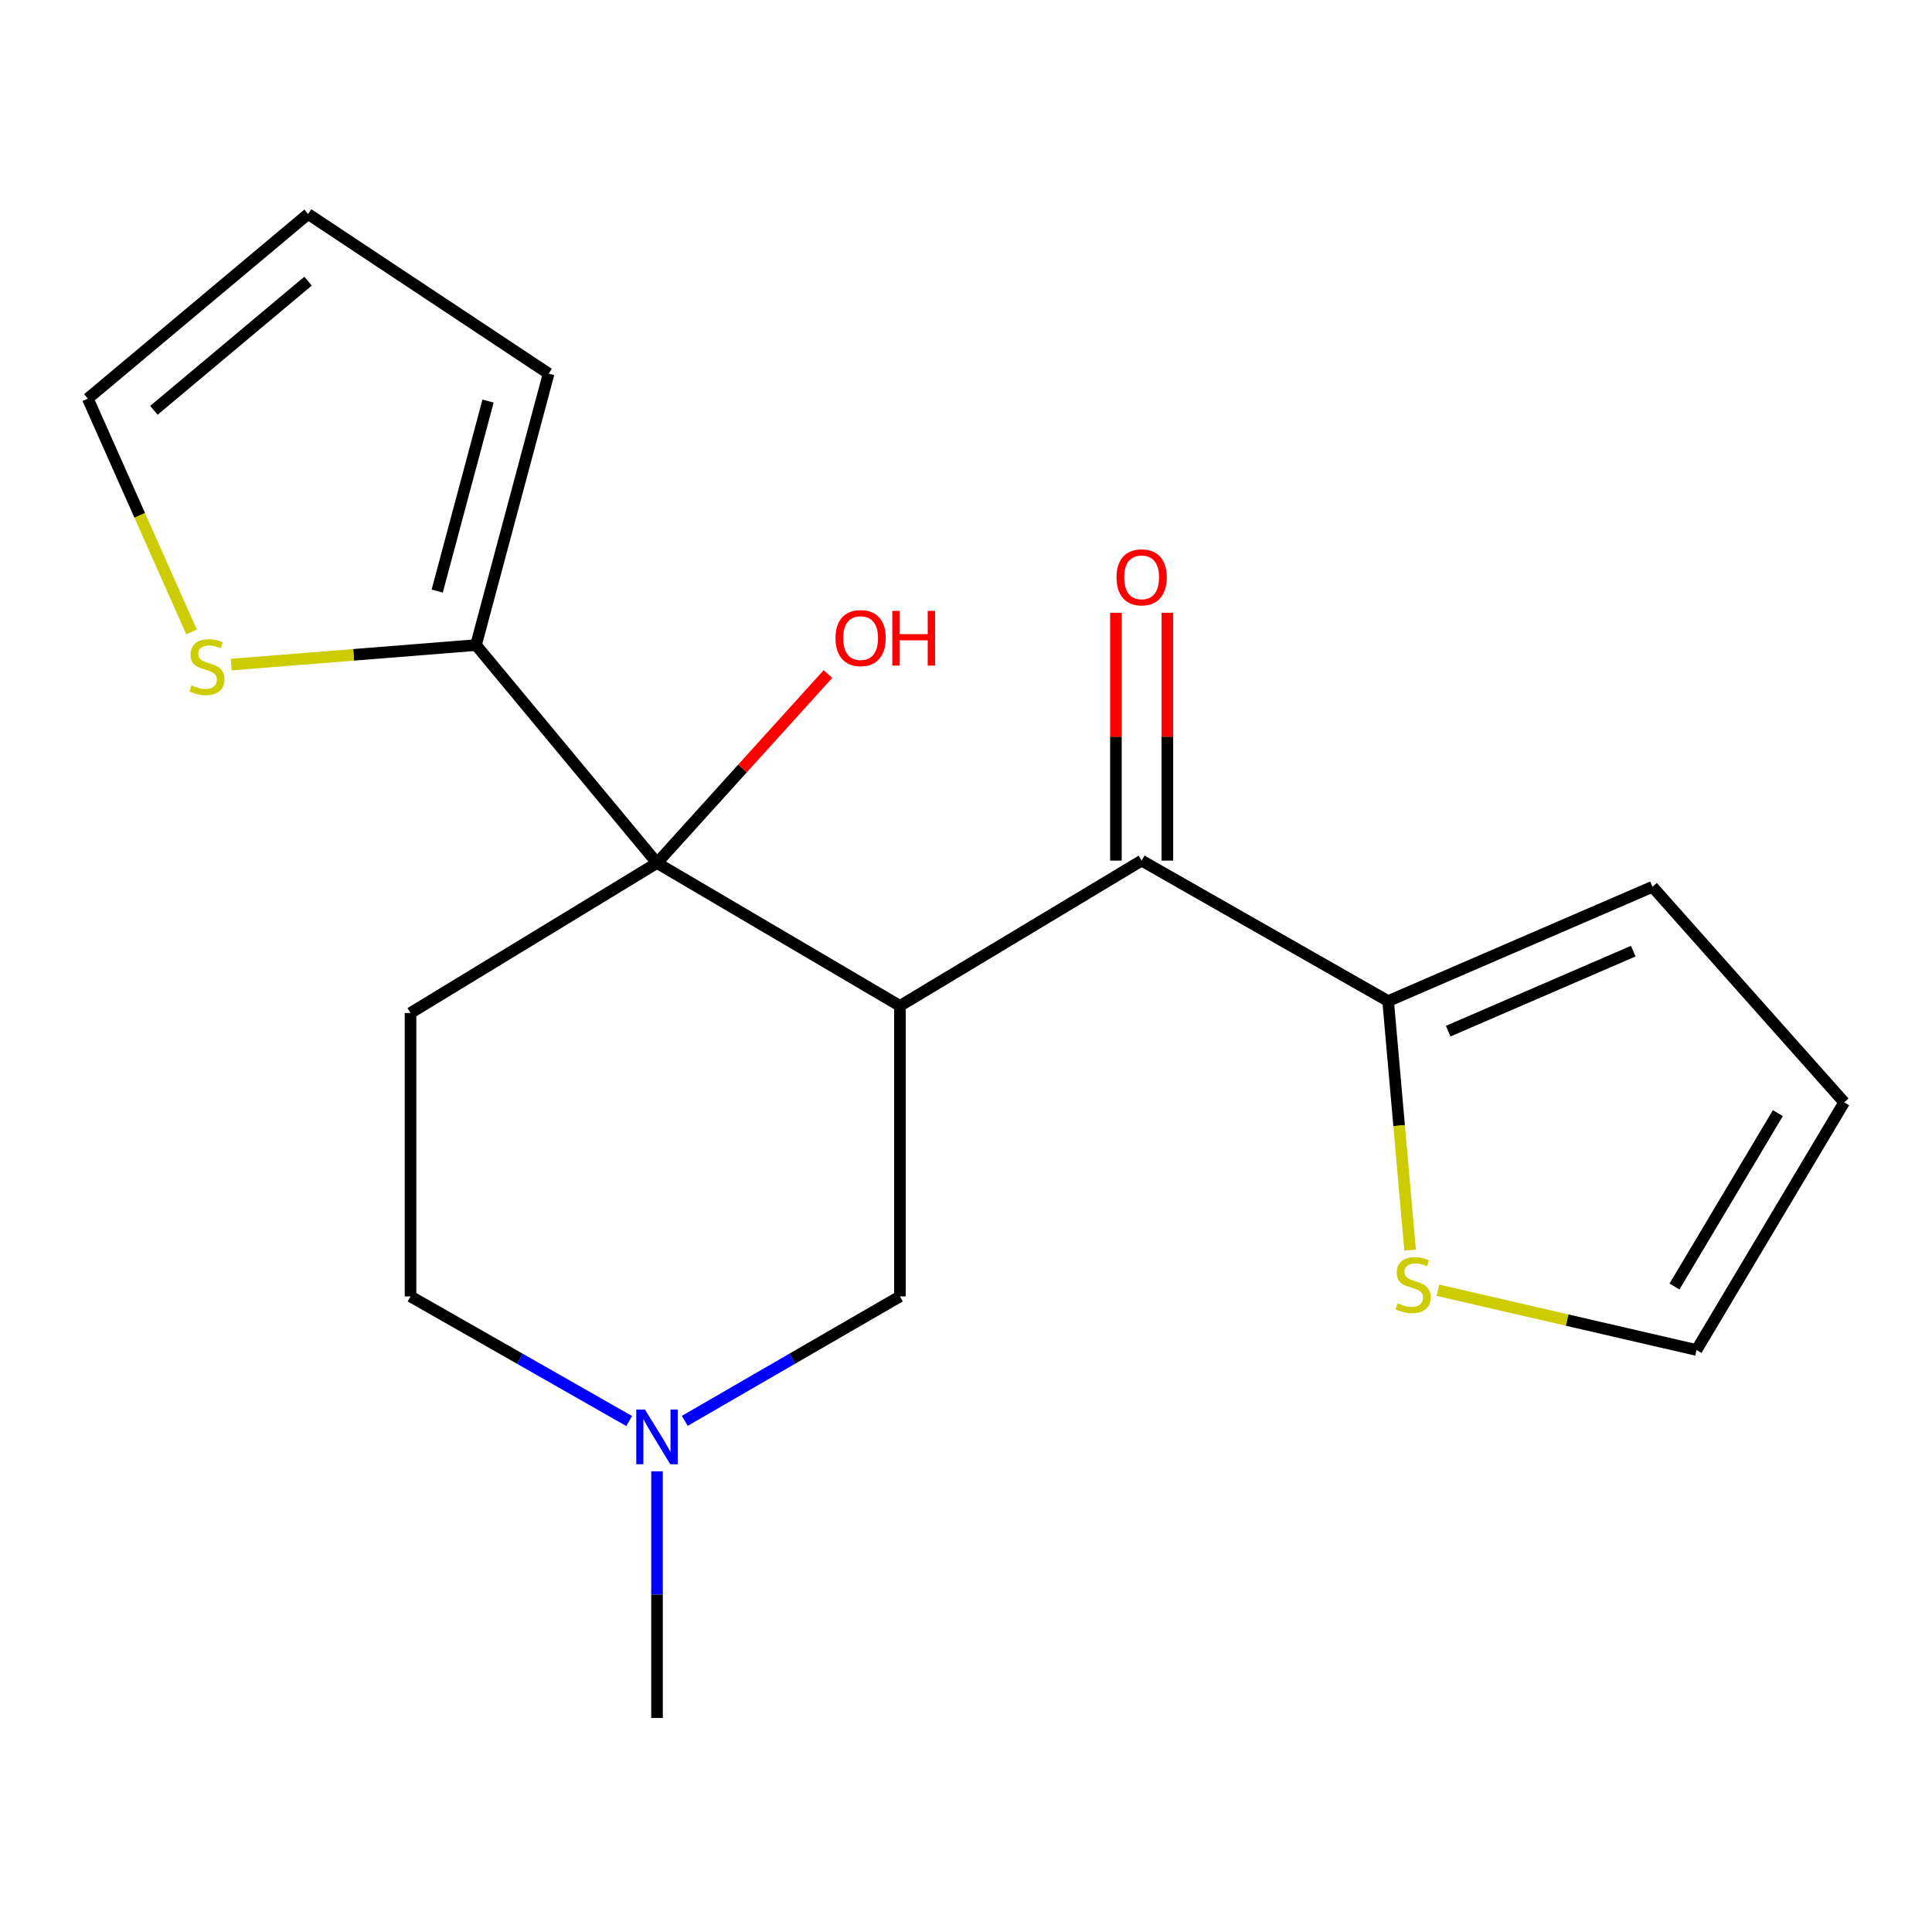 <?xml version='1.0' encoding='iso-8859-1'?>
<svg version='1.1' baseProfile='full'
              xmlns='http://www.w3.org/2000/svg'
                      xmlns:rdkit='http://www.rdkit.org/xml'
                      xmlns:xlink='http://www.w3.org/1999/xlink'
                  xml:space='preserve'
width='1000px' height='1000px' viewBox='0 0 1000 1000'>
<!-- END OF HEADER -->
<rect style='opacity:1.0;fill:#FFFFFF;stroke:none' width='1000' height='1000' x='0' y='0'> </rect>
<path class='bond-0' d='M 465.807,520.646 L 340.07,446.685' style='fill:none;fill-rule:evenodd;stroke:#000000;stroke-width:6px;stroke-linecap:butt;stroke-linejoin:miter;stroke-opacity:1' />
<path class='bond-1' d='M 465.807,520.646 L 590.909,445.443' style='fill:none;fill-rule:evenodd;stroke:#000000;stroke-width:6px;stroke-linecap:butt;stroke-linejoin:miter;stroke-opacity:1' />
<path class='bond-5' d='M 465.807,520.646 L 465.807,671.022' style='fill:none;fill-rule:evenodd;stroke:#000000;stroke-width:6px;stroke-linecap:butt;stroke-linejoin:miter;stroke-opacity:1' />
<path class='bond-2' d='M 340.07,446.685 L 246.38,333.888' style='fill:none;fill-rule:evenodd;stroke:#000000;stroke-width:6px;stroke-linecap:butt;stroke-linejoin:miter;stroke-opacity:1' />
<path class='bond-4' d='M 340.07,446.685 L 212.484,524.328' style='fill:none;fill-rule:evenodd;stroke:#000000;stroke-width:6px;stroke-linecap:butt;stroke-linejoin:miter;stroke-opacity:1' />
<path class='bond-17' d='M 340.07,446.685 L 384.311,397.781' style='fill:none;fill-rule:evenodd;stroke:#000000;stroke-width:6px;stroke-linecap:butt;stroke-linejoin:miter;stroke-opacity:1' />
<path class='bond-17' d='M 384.311,397.781 L 428.552,348.878' style='fill:none;fill-rule:evenodd;stroke:#FF0000;stroke-width:6px;stroke-linecap:butt;stroke-linejoin:miter;stroke-opacity:1' />
<path class='bond-3' d='M 590.909,445.443 L 718.495,518.161' style='fill:none;fill-rule:evenodd;stroke:#000000;stroke-width:6px;stroke-linecap:butt;stroke-linejoin:miter;stroke-opacity:1' />
<path class='bond-9' d='M 604.219,445.443 L 604.219,381.309' style='fill:none;fill-rule:evenodd;stroke:#000000;stroke-width:6px;stroke-linecap:butt;stroke-linejoin:miter;stroke-opacity:1' />
<path class='bond-9' d='M 604.219,381.309 L 604.219,317.176' style='fill:none;fill-rule:evenodd;stroke:#FF0000;stroke-width:6px;stroke-linecap:butt;stroke-linejoin:miter;stroke-opacity:1' />
<path class='bond-9' d='M 577.599,445.443 L 577.599,381.309' style='fill:none;fill-rule:evenodd;stroke:#000000;stroke-width:6px;stroke-linecap:butt;stroke-linejoin:miter;stroke-opacity:1' />
<path class='bond-9' d='M 577.599,381.309 L 577.599,317.176' style='fill:none;fill-rule:evenodd;stroke:#FF0000;stroke-width:6px;stroke-linecap:butt;stroke-linejoin:miter;stroke-opacity:1' />
<path class='bond-7' d='M 246.38,333.888 L 183.032,338.94' style='fill:none;fill-rule:evenodd;stroke:#000000;stroke-width:6px;stroke-linecap:butt;stroke-linejoin:miter;stroke-opacity:1' />
<path class='bond-7' d='M 183.032,338.94 L 119.683,343.992' style='fill:none;fill-rule:evenodd;stroke:#CCCC00;stroke-width:6px;stroke-linecap:butt;stroke-linejoin:miter;stroke-opacity:1' />
<path class='bond-10' d='M 246.38,333.888 L 283.974,193.391' style='fill:none;fill-rule:evenodd;stroke:#000000;stroke-width:6px;stroke-linecap:butt;stroke-linejoin:miter;stroke-opacity:1' />
<path class='bond-10' d='M 226.304,305.932 L 252.619,207.584' style='fill:none;fill-rule:evenodd;stroke:#000000;stroke-width:6px;stroke-linecap:butt;stroke-linejoin:miter;stroke-opacity:1' />
<path class='bond-8' d='M 718.495,518.161 L 724.18,582.607' style='fill:none;fill-rule:evenodd;stroke:#000000;stroke-width:6px;stroke-linecap:butt;stroke-linejoin:miter;stroke-opacity:1' />
<path class='bond-8' d='M 724.18,582.607 L 729.866,647.053' style='fill:none;fill-rule:evenodd;stroke:#CCCC00;stroke-width:6px;stroke-linecap:butt;stroke-linejoin:miter;stroke-opacity:1' />
<path class='bond-11' d='M 718.495,518.161 L 855.325,459.004' style='fill:none;fill-rule:evenodd;stroke:#000000;stroke-width:6px;stroke-linecap:butt;stroke-linejoin:miter;stroke-opacity:1' />
<path class='bond-11' d='M 749.584,533.722 L 845.364,492.313' style='fill:none;fill-rule:evenodd;stroke:#000000;stroke-width:6px;stroke-linecap:butt;stroke-linejoin:miter;stroke-opacity:1' />
<path class='bond-19' d='M 212.484,524.328 L 212.484,671.022' style='fill:none;fill-rule:evenodd;stroke:#000000;stroke-width:6px;stroke-linecap:butt;stroke-linejoin:miter;stroke-opacity:1' />
<path class='bond-6' d='M 465.807,671.022 L 410.124,703.226' style='fill:none;fill-rule:evenodd;stroke:#000000;stroke-width:6px;stroke-linecap:butt;stroke-linejoin:miter;stroke-opacity:1' />
<path class='bond-6' d='M 410.124,703.226 L 354.441,735.429' style='fill:none;fill-rule:evenodd;stroke:#0000FF;stroke-width:6px;stroke-linecap:butt;stroke-linejoin:miter;stroke-opacity:1' />
<path class='bond-14' d='M 325.658,735.527 L 269.071,703.274' style='fill:none;fill-rule:evenodd;stroke:#0000FF;stroke-width:6px;stroke-linecap:butt;stroke-linejoin:miter;stroke-opacity:1' />
<path class='bond-14' d='M 269.071,703.274 L 212.484,671.022' style='fill:none;fill-rule:evenodd;stroke:#000000;stroke-width:6px;stroke-linecap:butt;stroke-linejoin:miter;stroke-opacity:1' />
<path class='bond-18' d='M 340.07,761.538 L 340.07,825.38' style='fill:none;fill-rule:evenodd;stroke:#0000FF;stroke-width:6px;stroke-linecap:butt;stroke-linejoin:miter;stroke-opacity:1' />
<path class='bond-18' d='M 340.07,825.38 L 340.07,889.222' style='fill:none;fill-rule:evenodd;stroke:#000000;stroke-width:6px;stroke-linecap:butt;stroke-linejoin:miter;stroke-opacity:1' />
<path class='bond-13' d='M 99.146,327.08 L 72.3,266.698' style='fill:none;fill-rule:evenodd;stroke:#CCCC00;stroke-width:6px;stroke-linecap:butt;stroke-linejoin:miter;stroke-opacity:1' />
<path class='bond-13' d='M 72.3,266.698 L 45.455,206.316' style='fill:none;fill-rule:evenodd;stroke:#000000;stroke-width:6px;stroke-linecap:butt;stroke-linejoin:miter;stroke-opacity:1' />
<path class='bond-12' d='M 744.28,667.823 L 811.197,683.287' style='fill:none;fill-rule:evenodd;stroke:#CCCC00;stroke-width:6px;stroke-linecap:butt;stroke-linejoin:miter;stroke-opacity:1' />
<path class='bond-12' d='M 811.197,683.287 L 878.115,698.752' style='fill:none;fill-rule:evenodd;stroke:#000000;stroke-width:6px;stroke-linecap:butt;stroke-linejoin:miter;stroke-opacity:1' />
<path class='bond-15' d='M 283.974,193.391 L 159.464,110.778' style='fill:none;fill-rule:evenodd;stroke:#000000;stroke-width:6px;stroke-linecap:butt;stroke-linejoin:miter;stroke-opacity:1' />
<path class='bond-16' d='M 855.325,459.004 L 954.545,570.559' style='fill:none;fill-rule:evenodd;stroke:#000000;stroke-width:6px;stroke-linecap:butt;stroke-linejoin:miter;stroke-opacity:1' />
<path class='bond-20' d='M 878.115,698.752 L 954.545,570.559' style='fill:none;fill-rule:evenodd;stroke:#000000;stroke-width:6px;stroke-linecap:butt;stroke-linejoin:miter;stroke-opacity:1' />
<path class='bond-20' d='M 866.715,665.89 L 920.216,576.156' style='fill:none;fill-rule:evenodd;stroke:#000000;stroke-width:6px;stroke-linecap:butt;stroke-linejoin:miter;stroke-opacity:1' />
<path class='bond-21' d='M 45.455,206.316 L 159.464,110.778' style='fill:none;fill-rule:evenodd;stroke:#000000;stroke-width:6px;stroke-linecap:butt;stroke-linejoin:miter;stroke-opacity:1' />
<path class='bond-21' d='M 79.654,212.389 L 159.461,145.513' style='fill:none;fill-rule:evenodd;stroke:#000000;stroke-width:6px;stroke-linecap:butt;stroke-linejoin:miter;stroke-opacity:1' />
<path  class='atom-7' d='M 333.81 729.58
L 343.09 744.58
Q 344.01 746.06, 345.49 748.74
Q 346.97 751.42, 347.05 751.58
L 347.05 729.58
L 350.81 729.58
L 350.81 757.9
L 346.93 757.9
L 336.97 741.5
Q 335.81 739.58, 334.57 737.38
Q 333.37 735.18, 333.01 734.5
L 333.01 757.9
L 329.33 757.9
L 329.33 729.58
L 333.81 729.58
' fill='#0000FF'/>
<path  class='atom-8' d='M 99.111 354.715
Q 99.431 354.835, 100.751 355.395
Q 102.071 355.955, 103.511 356.315
Q 104.991 356.635, 106.431 356.635
Q 109.111 356.635, 110.671 355.355
Q 112.231 354.035, 112.231 351.755
Q 112.231 350.195, 111.431 349.235
Q 110.671 348.275, 109.471 347.755
Q 108.271 347.235, 106.271 346.635
Q 103.751 345.875, 102.231 345.155
Q 100.751 344.435, 99.671 342.915
Q 98.631 341.395, 98.631 338.835
Q 98.631 335.275, 101.031 333.075
Q 103.471 330.875, 108.271 330.875
Q 111.551 330.875, 115.271 332.435
L 114.351 335.515
Q 110.951 334.115, 108.391 334.115
Q 105.631 334.115, 104.111 335.275
Q 102.591 336.395, 102.631 338.355
Q 102.631 339.875, 103.391 340.795
Q 104.191 341.715, 105.311 342.235
Q 106.471 342.755, 108.391 343.355
Q 110.951 344.155, 112.471 344.955
Q 113.991 345.755, 115.071 347.395
Q 116.191 348.995, 116.191 351.755
Q 116.191 355.675, 113.551 357.795
Q 110.951 359.875, 106.591 359.875
Q 104.071 359.875, 102.151 359.315
Q 100.271 358.795, 98.031 357.875
L 99.111 354.715
' fill='#CCCC00'/>
<path  class='atom-9' d='M 723.436 674.575
Q 723.756 674.695, 725.076 675.255
Q 726.396 675.815, 727.836 676.175
Q 729.316 676.495, 730.756 676.495
Q 733.436 676.495, 734.996 675.215
Q 736.556 673.895, 736.556 671.615
Q 736.556 670.055, 735.756 669.095
Q 734.996 668.135, 733.796 667.615
Q 732.596 667.095, 730.596 666.495
Q 728.076 665.735, 726.556 665.015
Q 725.076 664.295, 723.996 662.775
Q 722.956 661.255, 722.956 658.695
Q 722.956 655.135, 725.356 652.935
Q 727.796 650.735, 732.596 650.735
Q 735.876 650.735, 739.596 652.295
L 738.676 655.375
Q 735.276 653.975, 732.716 653.975
Q 729.956 653.975, 728.436 655.135
Q 726.916 656.255, 726.956 658.215
Q 726.956 659.735, 727.716 660.655
Q 728.516 661.575, 729.636 662.095
Q 730.796 662.615, 732.716 663.215
Q 735.276 664.015, 736.796 664.815
Q 738.316 665.615, 739.396 667.255
Q 740.516 668.855, 740.516 671.615
Q 740.516 675.535, 737.876 677.655
Q 735.276 679.735, 730.916 679.735
Q 728.396 679.735, 726.476 679.175
Q 724.596 678.655, 722.356 677.735
L 723.436 674.575
' fill='#CCCC00'/>
<path  class='atom-10' d='M 577.909 298.829
Q 577.909 292.029, 581.269 288.229
Q 584.629 284.429, 590.909 284.429
Q 597.189 284.429, 600.549 288.229
Q 603.909 292.029, 603.909 298.829
Q 603.909 305.709, 600.509 309.629
Q 597.109 313.509, 590.909 313.509
Q 584.669 313.509, 581.269 309.629
Q 577.909 305.749, 577.909 298.829
M 590.909 310.309
Q 595.229 310.309, 597.549 307.429
Q 599.909 304.509, 599.909 298.829
Q 599.909 293.269, 597.549 290.469
Q 595.229 287.629, 590.909 287.629
Q 586.589 287.629, 584.229 290.429
Q 581.909 293.229, 581.909 298.829
Q 581.909 304.549, 584.229 307.429
Q 586.589 310.309, 590.909 310.309
' fill='#FF0000'/>
<path  class='atom-18' d='M 432.458 330.271
Q 432.458 323.471, 435.818 319.671
Q 439.178 315.871, 445.458 315.871
Q 451.738 315.871, 455.098 319.671
Q 458.458 323.471, 458.458 330.271
Q 458.458 337.151, 455.058 341.071
Q 451.658 344.951, 445.458 344.951
Q 439.218 344.951, 435.818 341.071
Q 432.458 337.191, 432.458 330.271
M 445.458 341.751
Q 449.778 341.751, 452.098 338.871
Q 454.458 335.951, 454.458 330.271
Q 454.458 324.711, 452.098 321.911
Q 449.778 319.071, 445.458 319.071
Q 441.138 319.071, 438.778 321.871
Q 436.458 324.671, 436.458 330.271
Q 436.458 335.991, 438.778 338.871
Q 441.138 341.751, 445.458 341.751
' fill='#FF0000'/>
<path  class='atom-18' d='M 461.858 316.191
L 465.698 316.191
L 465.698 328.231
L 480.178 328.231
L 480.178 316.191
L 484.018 316.191
L 484.018 344.511
L 480.178 344.511
L 480.178 331.431
L 465.698 331.431
L 465.698 344.511
L 461.858 344.511
L 461.858 316.191
' fill='#FF0000'/>
</svg>
